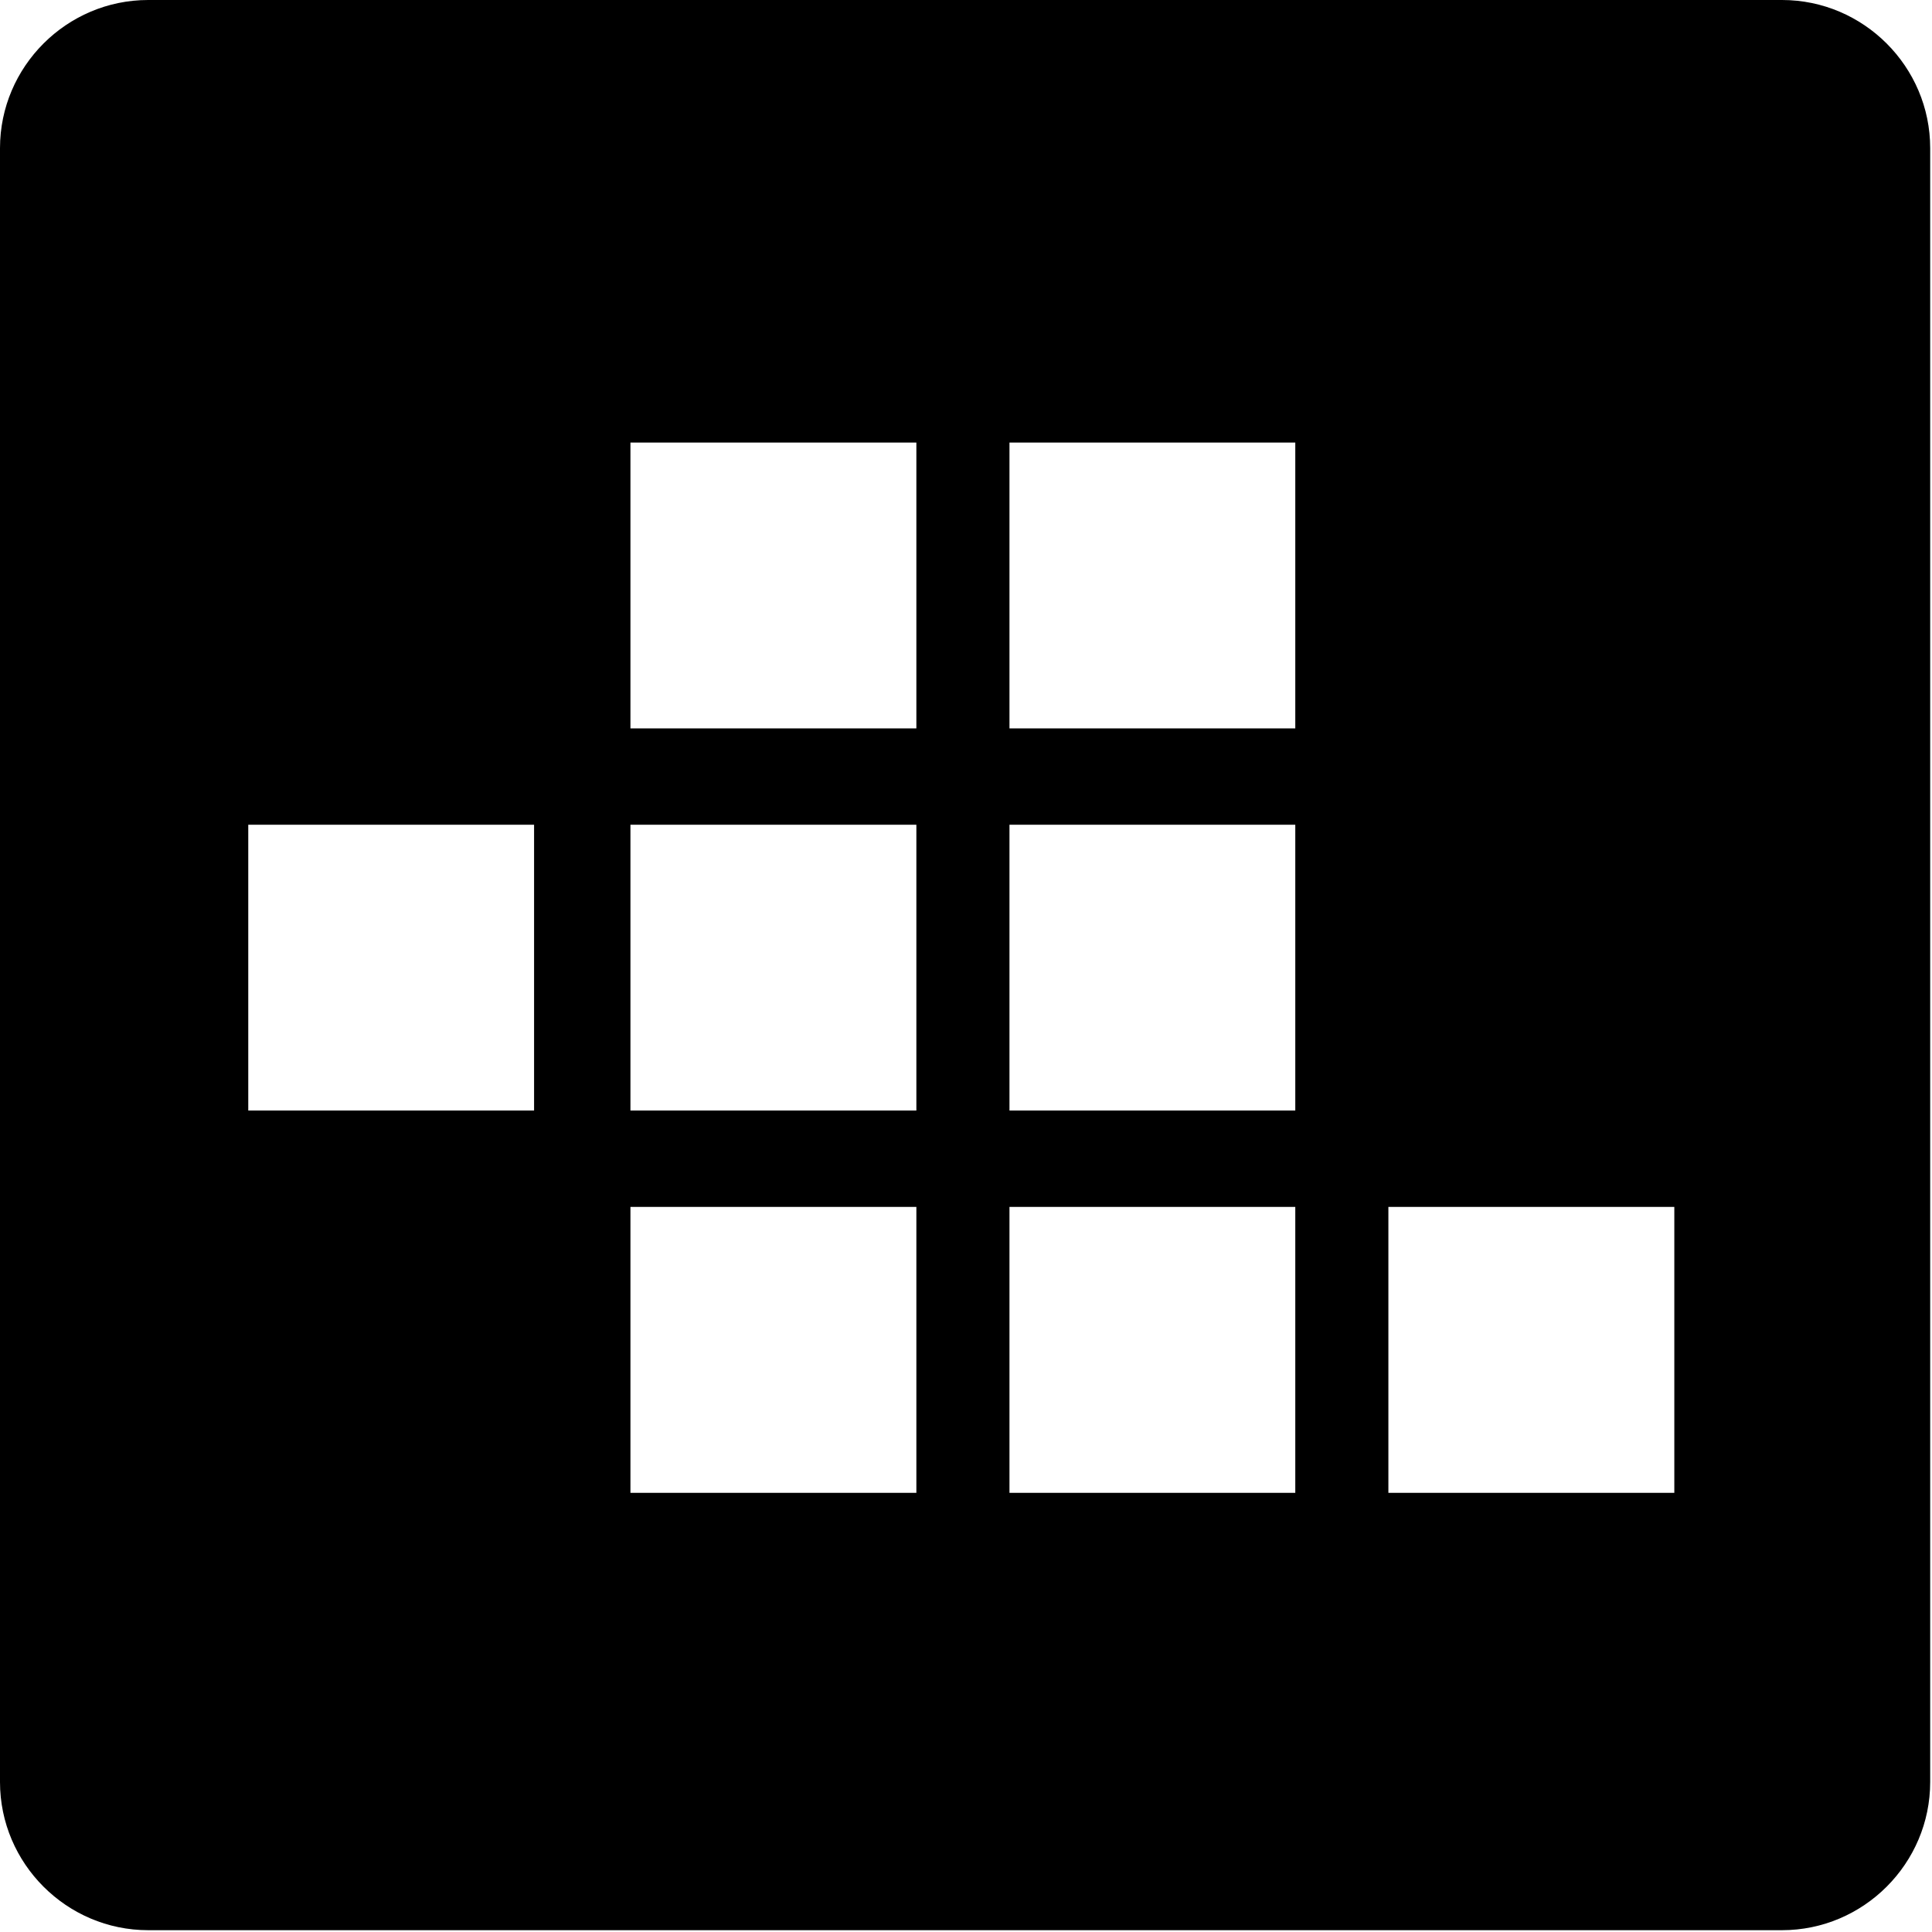 <svg xmlns="http://www.w3.org/2000/svg" xmlns:xlink="http://www.w3.org/1999/xlink" width="16" height="16" viewBox="0 0 16 16">
  <defs>
    <path id="safari-pinned-tab-a" d="M11.498,12.363 L13.866,12.363 L13.866,9.995 L11.498,9.995 L11.498,12.363 Z M8.36,6.032 L10.727,6.032 L10.727,3.665 L8.36,3.665 L8.36,6.032 Z M8.36,9.197 L10.727,9.197 L10.727,6.83 L8.36,6.83 L8.36,9.197 Z M8.36,12.363 L10.727,12.363 L10.727,9.995 L8.36,9.995 L8.36,12.363 Z M5.221,6.032 L7.589,6.032 L7.589,3.665 L5.221,3.665 L5.221,6.032 Z M5.221,9.197 L7.589,9.197 L7.589,6.83 L5.221,6.83 L5.221,9.197 Z M5.221,12.363 L7.589,12.363 L7.589,9.995 L5.221,9.995 L5.221,12.363 Z M2.056,9.197 L4.423,9.197 L4.423,6.83 L2.056,6.83 L2.056,9.197 Z M14.758,0 L1.227,0 C0.552,0 -6.03961325e-14,0.552 -6.03961325e-14,1.227 L-6.03961325e-14,14.758 C-6.03961325e-14,15.433 0.552,15.985 1.227,15.985 L14.758,15.985 C15.433,15.985 15.985,15.433 15.985,14.758 L15.985,1.227 C15.985,0.552 15.433,0 14.758,0 L14.758,0 Z"/>
  </defs>
  <use fill-rule="evenodd" xlink:href="#safari-pinned-tab-a"/>
</svg>
